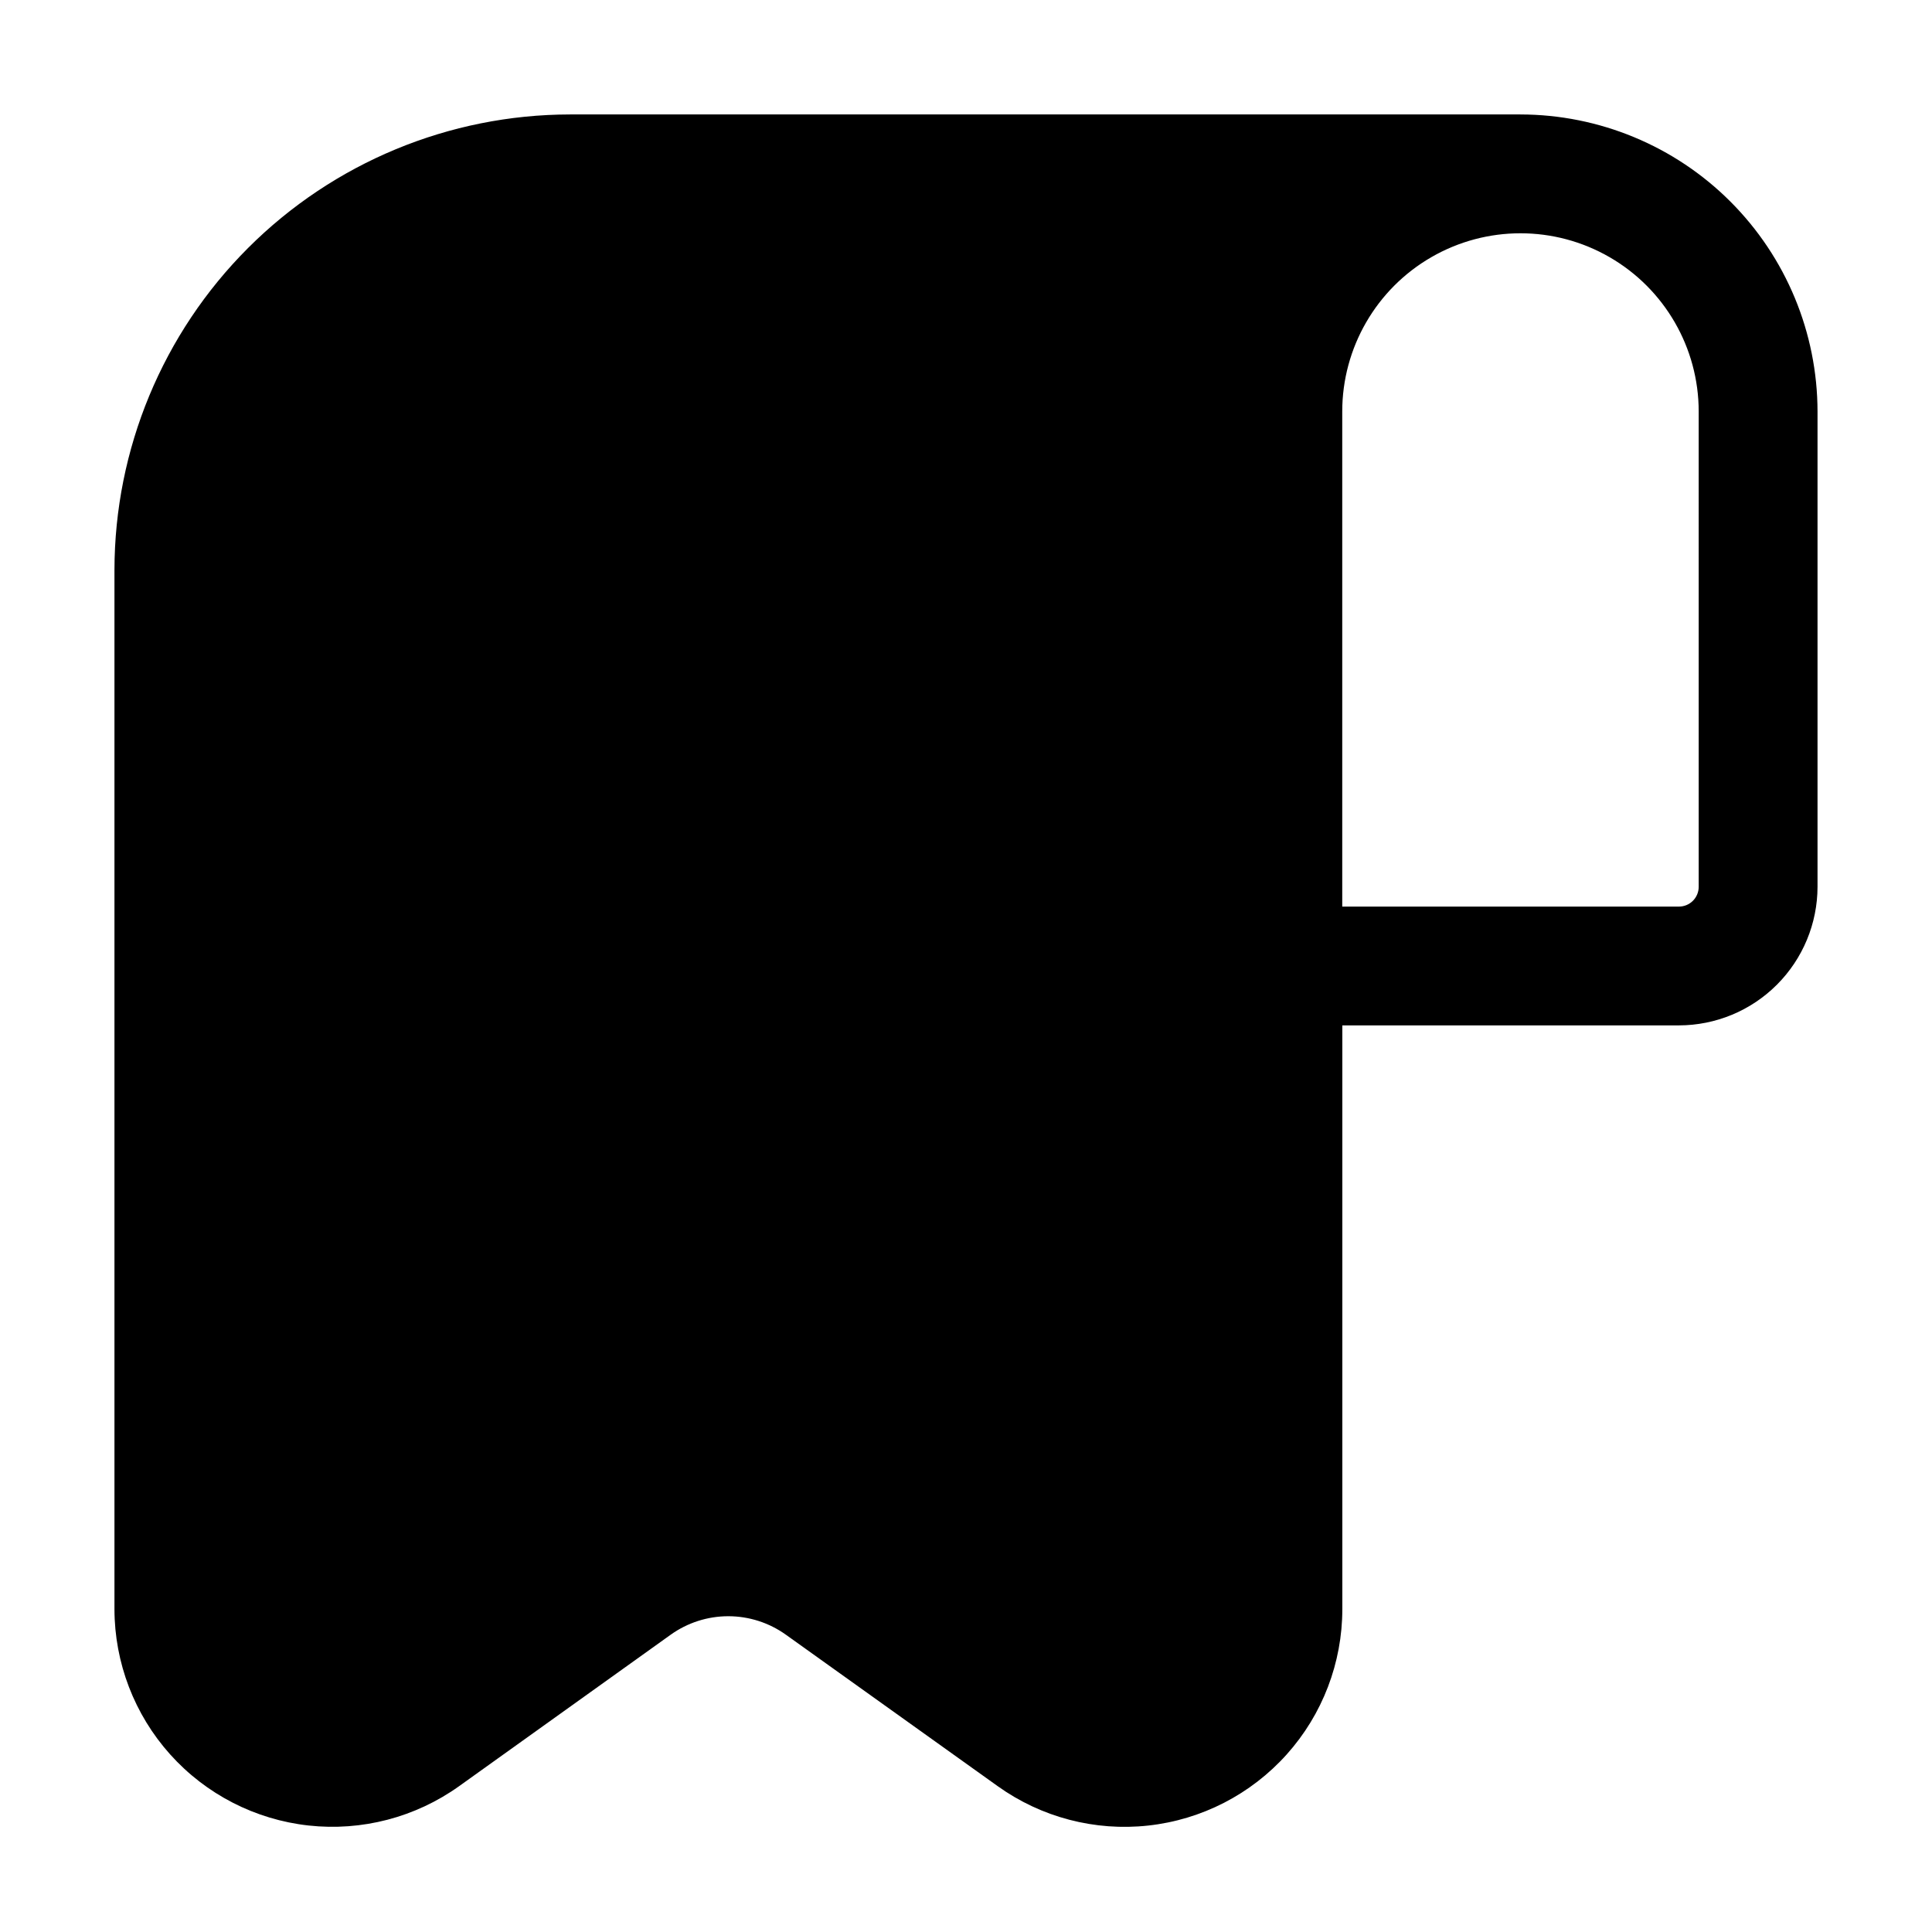 <?xml version="1.0" encoding="UTF-8"?>
<!-- Uploaded to: ICON Repo, www.iconrepo.com, Generator: ICON Repo Mixer Tools -->
<svg fill="#000000" width="800px" height="800px" version="1.1" viewBox="144 144 512 512" xmlns="http://www.w3.org/2000/svg">
 <path d="m546.94 174.33h-251.9c-32 0.039-62.68 12.77-85.309 35.398-22.629 22.629-35.359 53.309-35.398 85.309v275.39c0.016 14.211 5.269 27.918 14.754 38.5 9.488 10.578 22.543 17.289 36.668 18.848 14.129 1.555 28.332-2.148 39.895-10.41l56.07-40.137c4.457-3.195 9.801-4.914 15.281-4.914 5.484 0 10.828 1.719 15.285 4.914l56.109 40.117c11.562 8.277 25.77 11.996 39.902 10.445 14.133-1.547 27.195-8.258 36.688-18.844s14.742-24.301 14.746-38.52v-154.69h89.195c9.742-0.012 19.078-3.883 25.965-10.773 6.887-6.887 10.762-16.223 10.773-25.961v-125.95c-0.027-20.871-8.332-40.875-23.09-55.633-14.754-14.758-34.762-23.059-55.633-23.09zm47.234 204.68c0 1.391-0.555 2.727-1.539 3.711s-2.316 1.535-3.711 1.535h-89.215v-131.2c0-16.875 9.004-32.469 23.617-40.906s32.617-8.438 47.23 0c14.613 8.438 23.617 24.031 23.617 40.906z"/>
</svg>